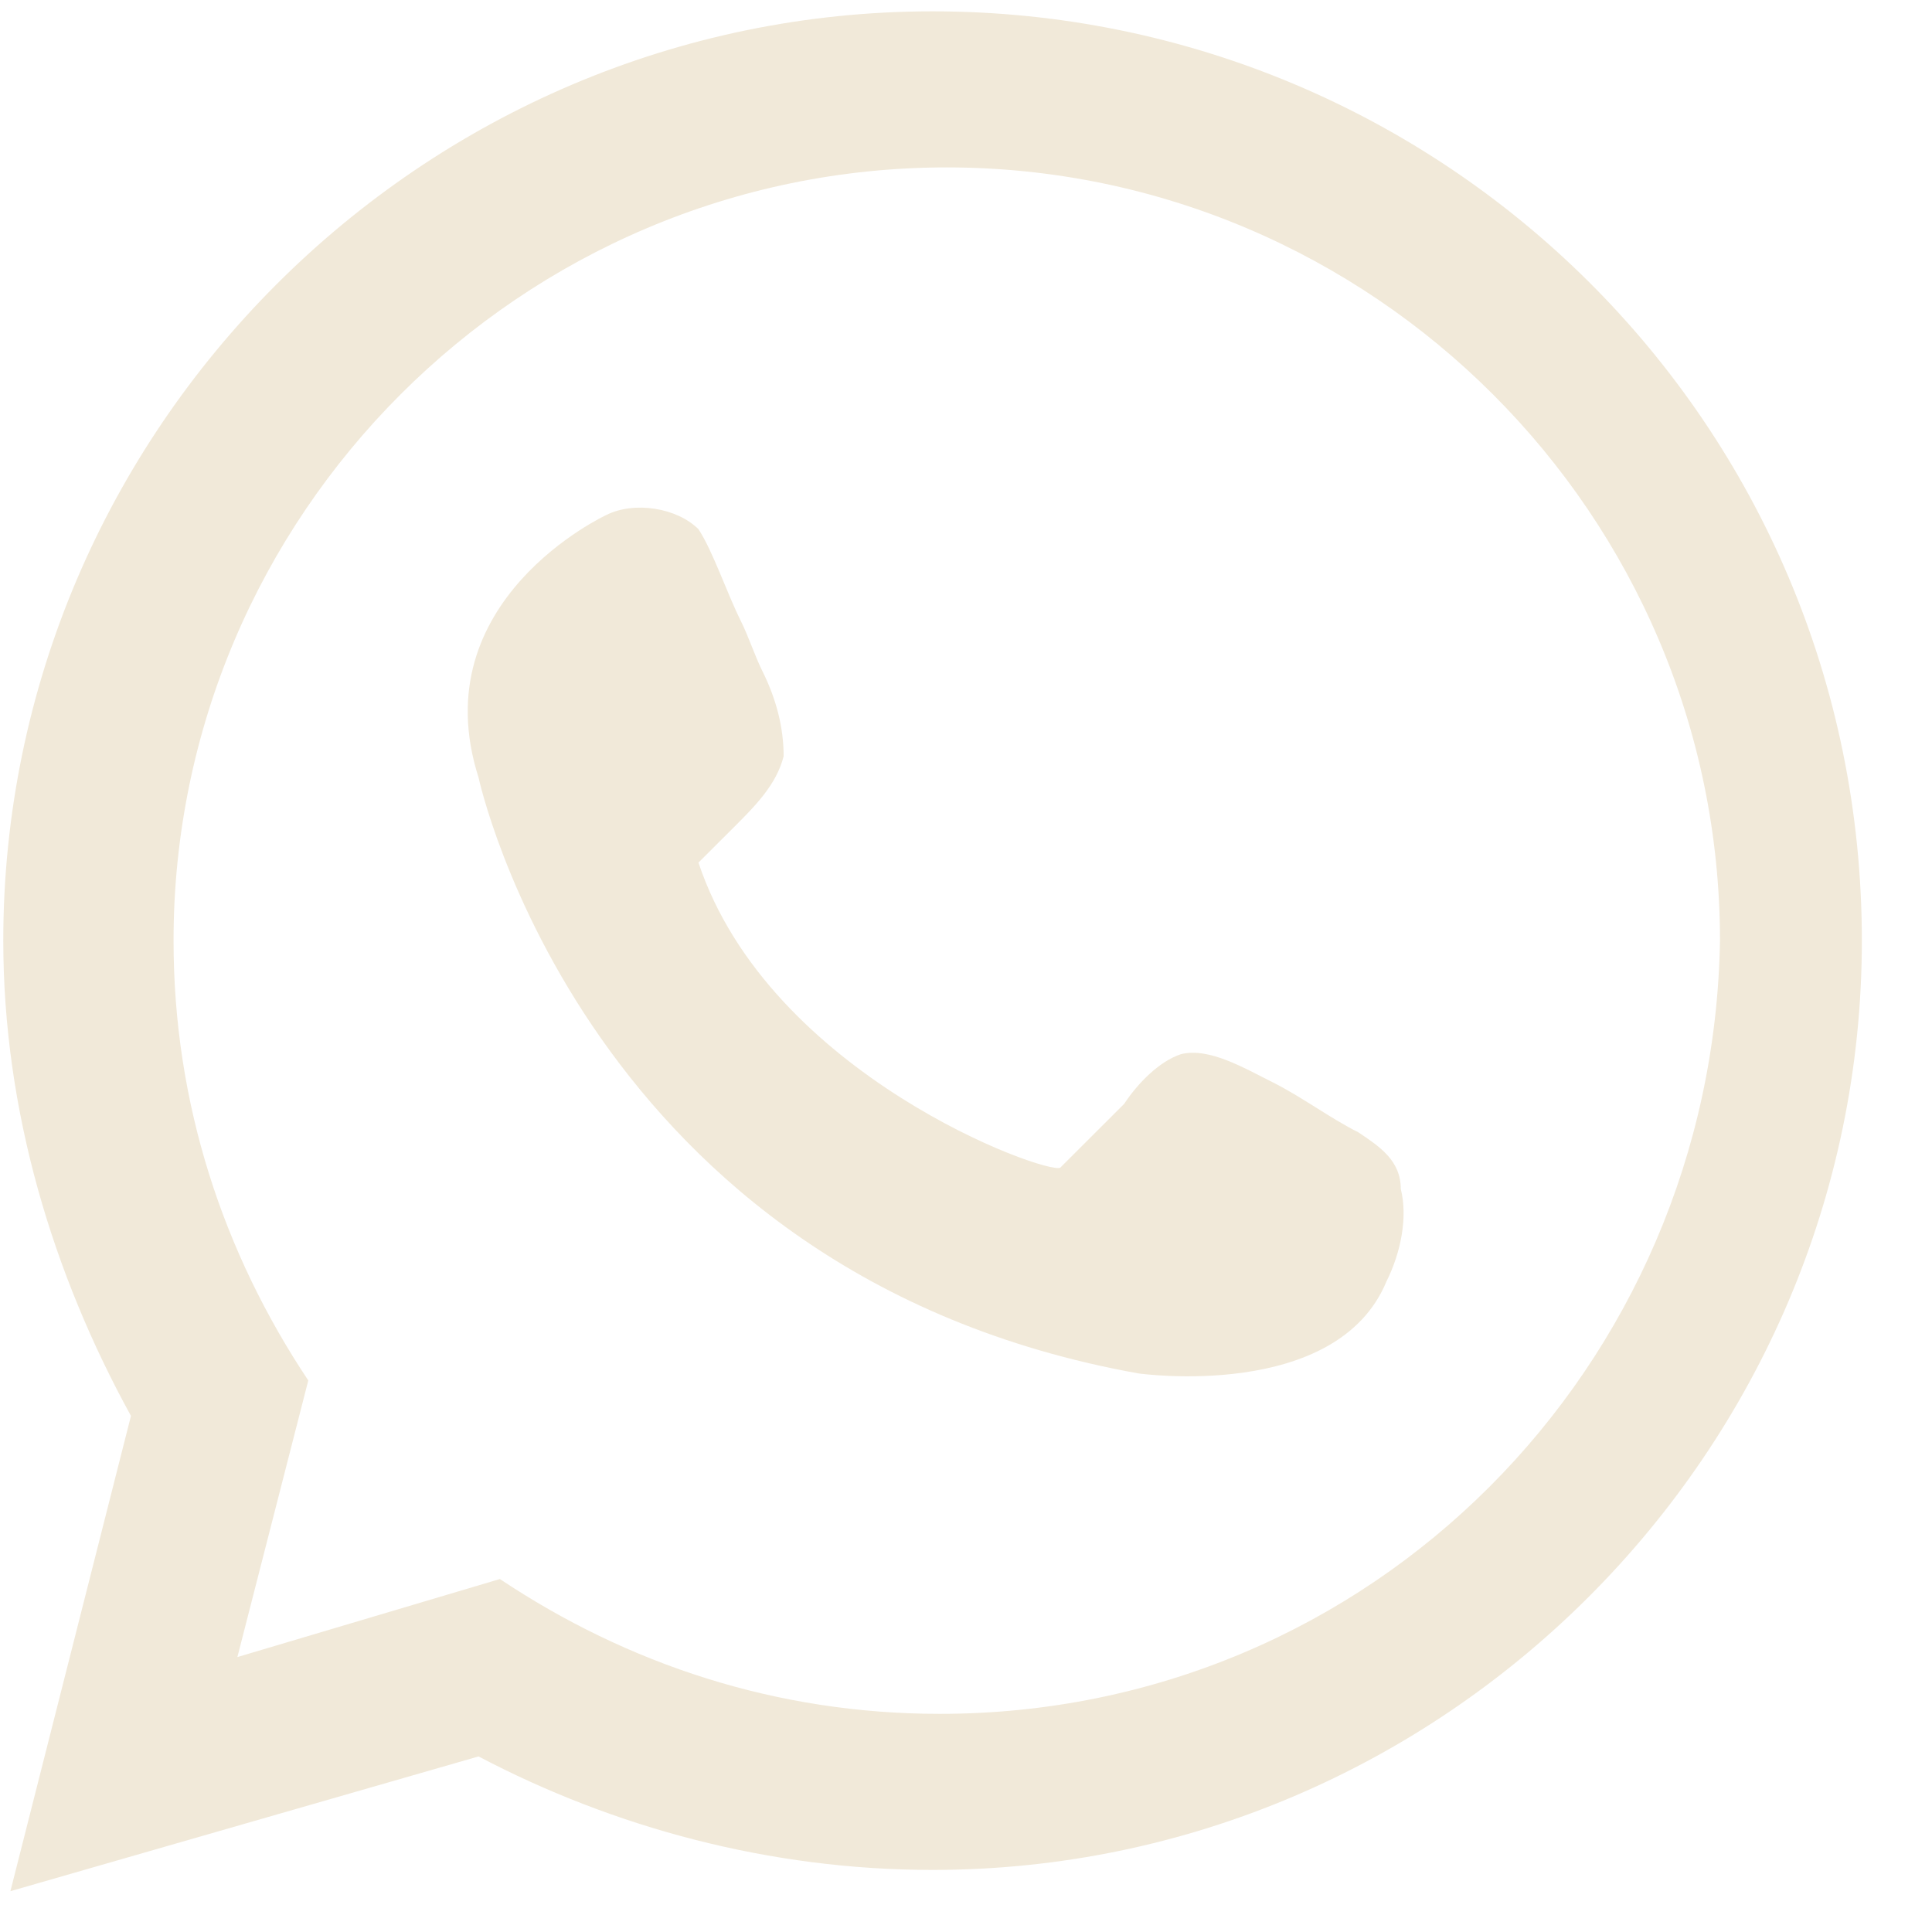 <svg width="23" height="23" viewBox="0 0 23 23" fill="none" xmlns="http://www.w3.org/2000/svg">
<path d="M11.102 0.135C5.022 0.135 0.039 5.117 0.039 11.198C0.039 13.225 0.63 15.167 1.559 16.856L0.124 22.514L5.697 20.91C7.302 21.754 9.16 22.261 11.102 22.261C17.183 22.261 22.165 17.278 22.165 11.198C22.165 5.033 17.183 0.135 11.102 0.135ZM11.187 20.403C9.244 20.403 7.471 19.812 5.951 18.798L2.826 19.727L3.67 16.434C2.657 14.914 2.066 13.14 2.066 11.198C2.066 6.131 6.204 1.993 11.271 1.993C16.338 1.993 20.476 6.131 20.476 11.198C20.392 16.265 16.338 20.403 11.187 20.403Z" fill="#F1E9D9"/>
<path d="M8.315 10.269C8.484 10.101 8.569 10.016 8.738 9.847C8.991 9.594 9.244 9.34 9.329 9.003C9.329 8.665 9.244 8.327 9.076 7.989C8.991 7.82 8.907 7.567 8.822 7.398C8.653 7.06 8.484 6.554 8.315 6.3C8.062 6.047 7.555 5.962 7.218 6.131C7.218 6.131 5.022 7.145 5.697 9.256C5.697 9.256 6.964 15.168 13.551 16.35C13.551 16.35 15.916 16.688 16.507 15.252C16.676 14.914 16.761 14.492 16.676 14.154C16.676 13.816 16.423 13.648 16.169 13.479C15.832 13.31 15.494 13.056 15.156 12.887C14.818 12.719 14.396 12.465 14.058 12.55C13.805 12.634 13.551 12.887 13.383 13.141C13.129 13.394 12.876 13.648 12.622 13.901C12.454 13.985 9.16 12.803 8.315 10.269Z" fill="#F1E9D9"/>
</svg>
